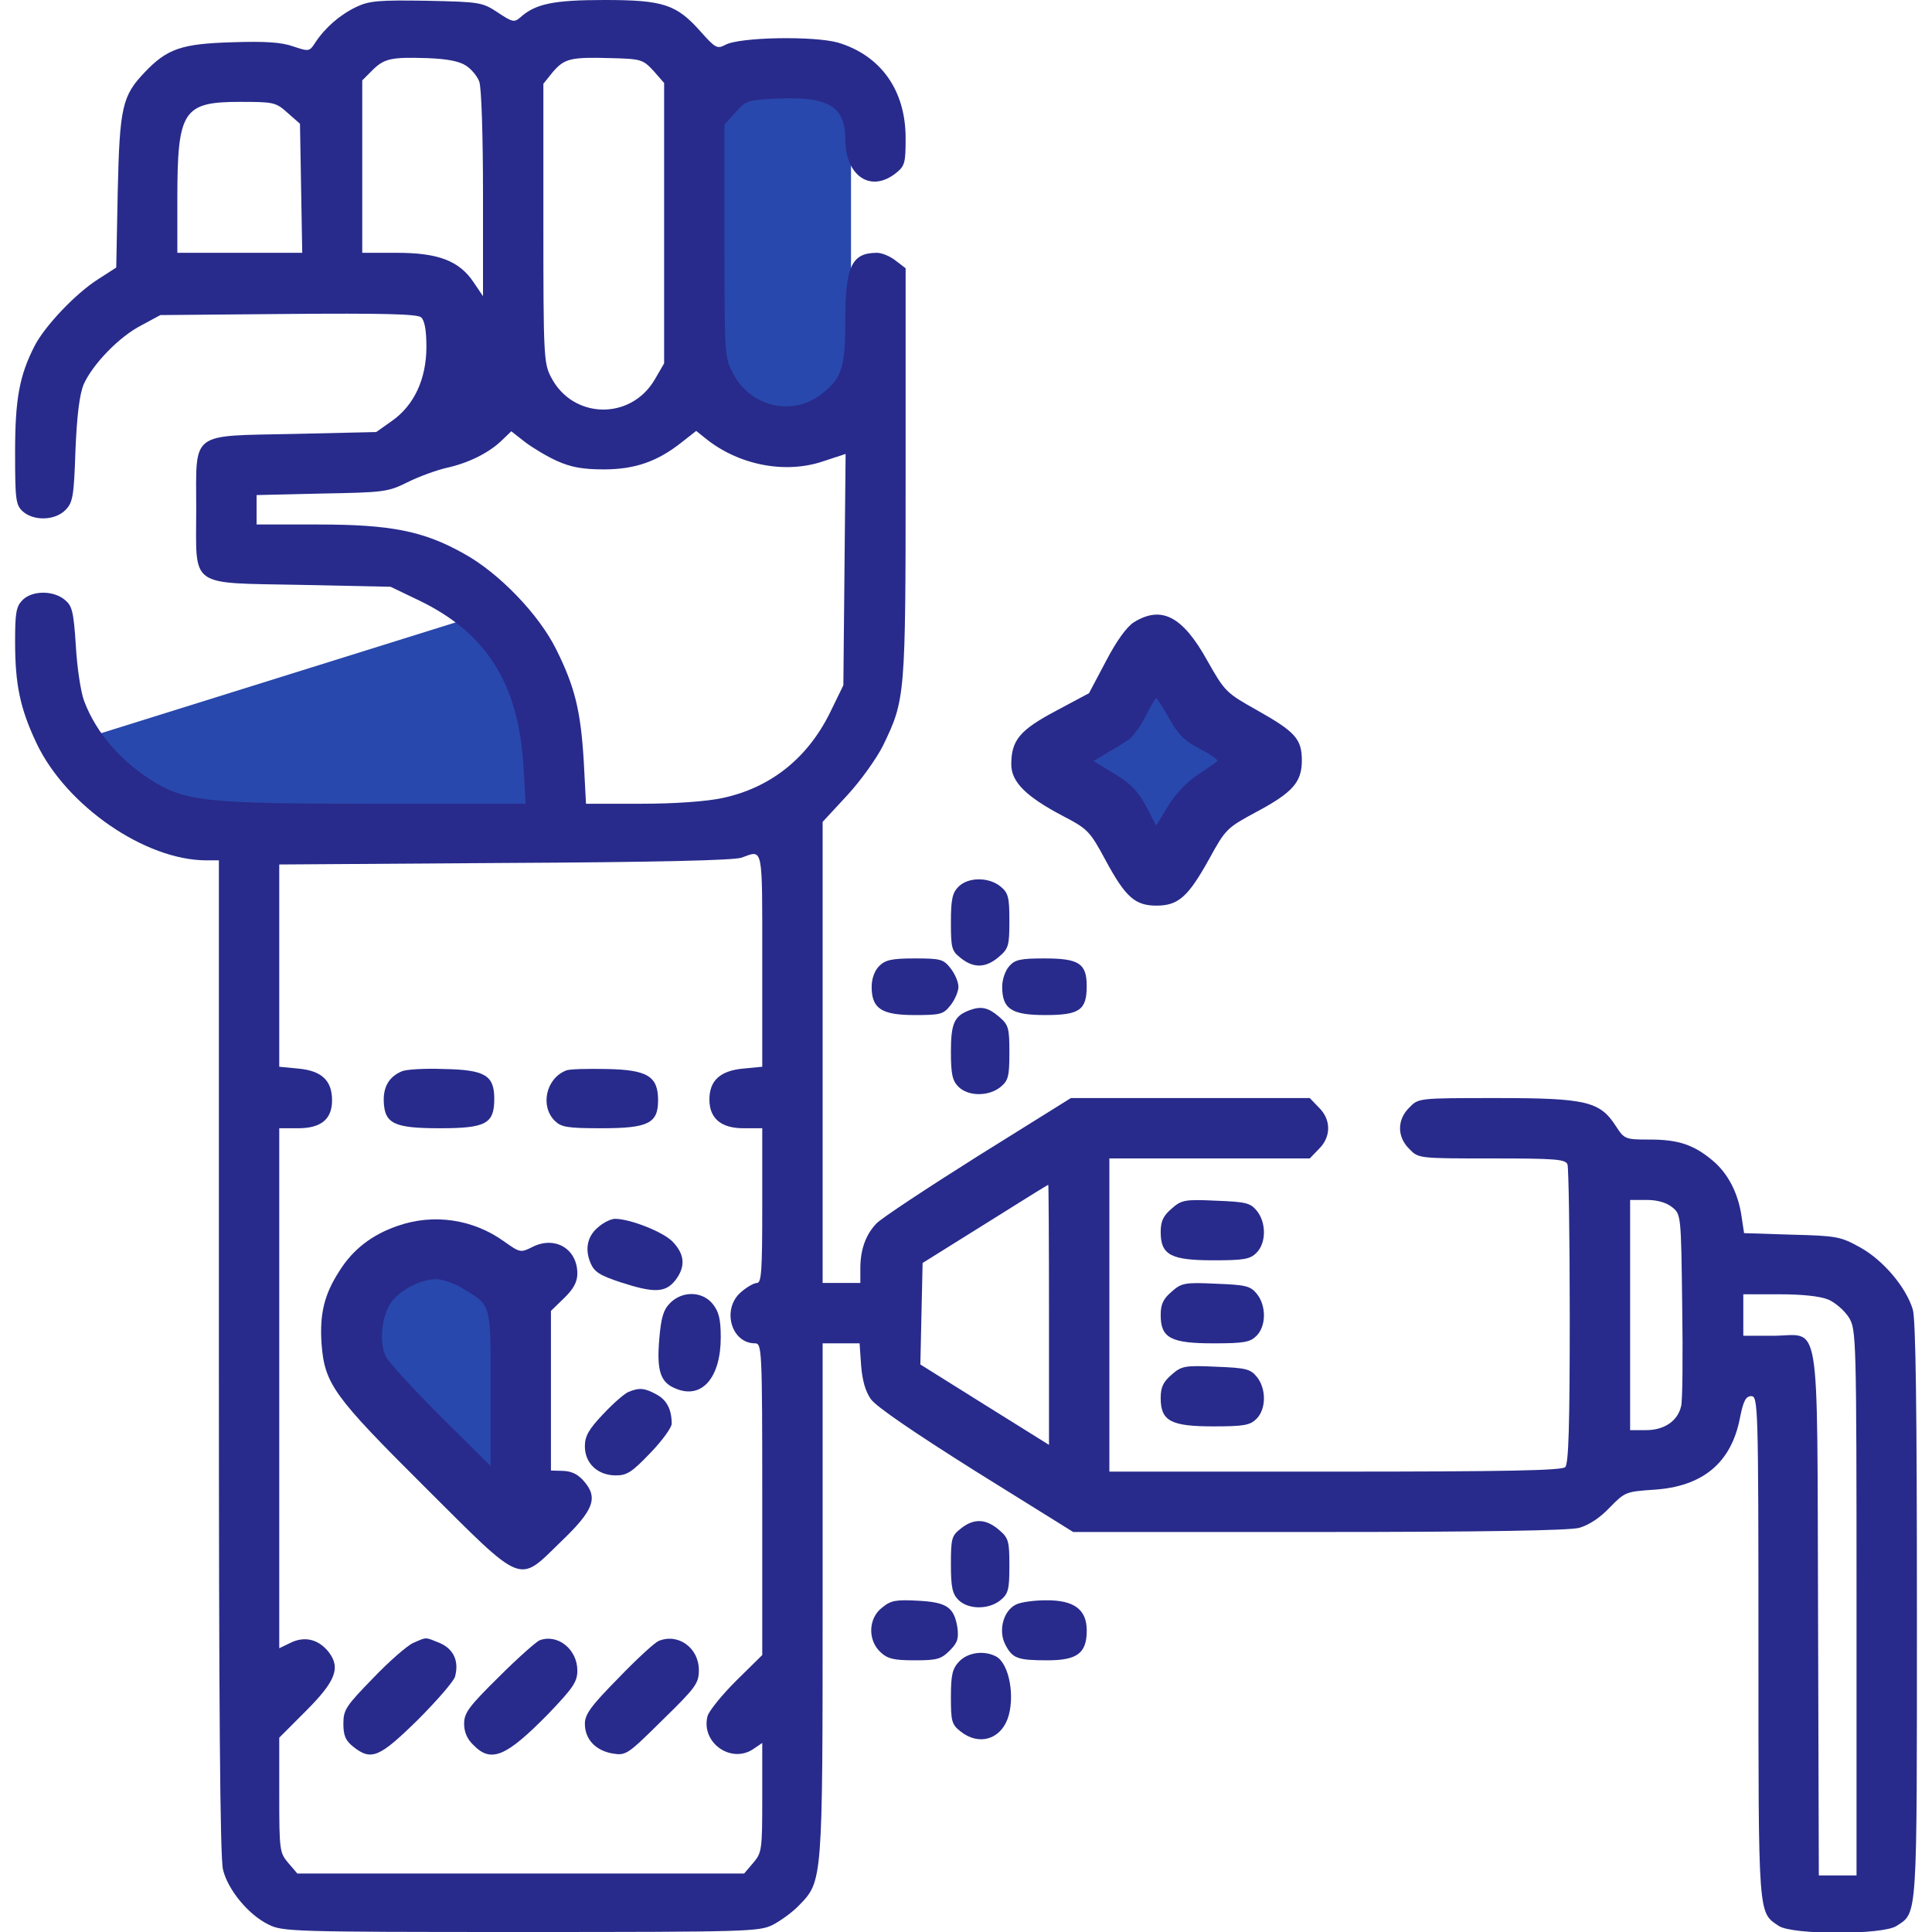 <svg width="48" height="48" viewBox="0 0 48 48" fill="none" xmlns="http://www.w3.org/2000/svg">
<g clip-path="url(#clip0_15707_78029)">
<path d="M9.714 31.429L12.571 32V36.572L12 37.714L8.571 33.714L9.714 31.429Z" fill="#2948ad"/>
<path d="M21.143 2.286H17.714L17.143 9.715L20 10.858L21.143 9.143V2.286Z" fill="#2948ad"/>
<path d="M28.826 16L26.286 18.449L29.461 21.714L32 18.449L28.826 16Z" fill="#2948ad"/>
<path d="M11.429 15.429L2.286 18.286L4.572 20.572L13.715 20V16.572L11.429 15.429Z" fill="#2948ad"/>
<path d="M8.859 0.169C8.447 0.365 8.081 0.684 7.838 1.05C7.688 1.284 7.678 1.284 7.284 1.153C6.994 1.05 6.591 1.022 5.766 1.05C4.509 1.087 4.153 1.209 3.591 1.8C3.038 2.381 2.972 2.662 2.925 4.753L2.888 6.647L2.438 6.937C1.875 7.294 1.116 8.1 0.863 8.587C0.478 9.337 0.375 9.919 0.375 11.25C0.375 12.422 0.394 12.544 0.562 12.703C0.834 12.947 1.359 12.937 1.622 12.675C1.809 12.487 1.837 12.347 1.875 11.175C1.913 10.294 1.978 9.787 2.081 9.544C2.306 9.047 2.962 8.362 3.516 8.081L3.984 7.828L7.153 7.8C9.478 7.781 10.369 7.8 10.463 7.884C10.547 7.959 10.594 8.194 10.594 8.615C10.594 9.422 10.284 10.078 9.731 10.462L9.347 10.734L7.284 10.781C4.697 10.837 4.875 10.697 4.875 12.656C4.875 14.625 4.659 14.475 7.472 14.531L9.703 14.578L10.406 14.915C12.084 15.722 12.872 16.978 13.003 19.003L13.059 19.969H9.319C5.241 19.969 4.659 19.912 3.872 19.453C3.038 18.956 2.4 18.234 2.091 17.419C2.006 17.194 1.913 16.575 1.884 16.04C1.828 15.178 1.791 15.047 1.603 14.897C1.312 14.662 0.797 14.672 0.562 14.906C0.403 15.065 0.375 15.215 0.375 15.937C0.375 17.006 0.497 17.597 0.909 18.469C1.65 20.025 3.609 21.375 5.128 21.375H5.438V33.712C5.438 42.394 5.466 46.162 5.541 46.453C5.662 46.95 6.169 47.569 6.666 47.812C7.013 47.99 7.247 48 12.938 48C18.581 48 18.863 47.99 19.2 47.822C19.397 47.719 19.697 47.503 19.856 47.334C20.438 46.734 20.438 46.753 20.438 39.731V33.375H20.897H21.356L21.394 33.919C21.422 34.284 21.497 34.565 21.637 34.762C21.769 34.95 22.734 35.606 24.253 36.562L26.663 38.062H32.766C36.9 38.062 38.981 38.025 39.234 37.959C39.469 37.894 39.759 37.706 39.994 37.453C40.369 37.069 40.397 37.059 41.081 37.012C42.3 36.937 43.013 36.347 43.228 35.231C43.312 34.8 43.378 34.687 43.509 34.687C43.678 34.687 43.688 34.894 43.688 40.922C43.688 47.681 43.678 47.503 44.194 47.85C44.541 48.075 46.772 48.075 47.119 47.85C47.644 47.503 47.625 47.765 47.625 40.022C47.625 34.987 47.597 32.775 47.522 32.531C47.353 31.978 46.791 31.312 46.219 30.994C45.731 30.722 45.638 30.703 44.513 30.675L43.331 30.637L43.266 30.206C43.181 29.634 42.928 29.147 42.544 28.828C42.084 28.444 41.7 28.312 40.997 28.312C40.369 28.312 40.359 28.303 40.144 27.975C39.75 27.365 39.413 27.281 37.191 27.281C35.241 27.281 35.241 27.281 35.016 27.515C34.706 27.815 34.706 28.247 35.016 28.547C35.241 28.781 35.25 28.781 37.059 28.781C38.644 28.781 38.897 28.8 38.944 28.931C38.972 29.015 39 30.712 39 32.709C39 35.409 38.972 36.365 38.888 36.45C38.803 36.534 37.406 36.562 33.169 36.562H27.562V32.672V28.781H30.047H32.541L32.766 28.547C33.075 28.247 33.075 27.815 32.766 27.515L32.541 27.281H29.569H26.606L24.291 28.725C23.025 29.522 21.891 30.272 21.778 30.394C21.506 30.675 21.375 31.05 21.375 31.509V31.875H20.906H20.438V26.147V20.419L21.047 19.762C21.384 19.397 21.778 18.844 21.938 18.525C22.491 17.381 22.5 17.315 22.5 11.756V6.665L22.256 6.478C22.116 6.365 21.909 6.281 21.788 6.281C21.159 6.281 21 6.619 21 7.969C21 9.14 20.916 9.403 20.391 9.806C19.669 10.35 18.647 10.106 18.216 9.281C18 8.887 18 8.822 18 5.99V3.094L18.272 2.794C18.534 2.494 18.581 2.484 19.359 2.447C20.587 2.4 21 2.653 21 3.45C21 4.369 21.628 4.8 22.256 4.303C22.481 4.125 22.5 4.05 22.5 3.431C22.5 2.24 21.881 1.378 20.822 1.059C20.222 0.89 18.375 0.919 18.019 1.115C17.822 1.219 17.775 1.2 17.409 0.787C16.809 0.112 16.491 -0 15.019 -0C13.753 -0 13.303 0.094 12.928 0.431C12.778 0.562 12.731 0.553 12.366 0.309C11.981 0.056 11.925 0.047 10.603 0.019C9.422 -0 9.178 0.019 8.859 0.169ZM11.578 1.631C11.709 1.715 11.859 1.894 11.906 2.025C11.963 2.156 12 3.412 12 4.809V7.359L11.766 7.012C11.409 6.478 10.884 6.281 9.863 6.281H9V4.134V1.997L9.244 1.753C9.544 1.453 9.713 1.415 10.613 1.444C11.1 1.462 11.409 1.519 11.578 1.631ZM16.238 1.762L16.5 2.062V5.55V9.028L16.266 9.431C15.666 10.453 14.222 10.415 13.688 9.365C13.509 9.028 13.5 8.803 13.5 5.54V2.081L13.734 1.79C14.025 1.453 14.175 1.415 15.178 1.444C15.938 1.462 15.975 1.481 16.238 1.762ZM7.144 2.803L7.453 3.075L7.481 4.678L7.509 6.281H5.963H4.406V4.94C4.406 2.747 4.547 2.531 5.963 2.531C6.797 2.531 6.853 2.54 7.144 2.803ZM13.847 11.456C14.184 11.606 14.475 11.662 15 11.662C15.778 11.662 16.341 11.465 16.95 10.978L17.297 10.706L17.531 10.894C18.356 11.559 19.519 11.784 20.466 11.456L21.009 11.278L20.981 14.147L20.953 17.025L20.606 17.737C20.044 18.853 19.134 19.575 17.944 19.828C17.55 19.912 16.762 19.969 15.928 19.969H14.559L14.503 18.909C14.428 17.672 14.287 17.072 13.819 16.134C13.387 15.262 12.394 14.231 11.522 13.753C10.519 13.19 9.703 13.031 7.903 13.031H6.375V12.665V12.3L7.997 12.262C9.525 12.234 9.637 12.225 10.125 11.981C10.406 11.84 10.847 11.681 11.091 11.625C11.644 11.503 12.15 11.25 12.469 10.94L12.703 10.715L13.05 10.987C13.238 11.128 13.594 11.344 13.847 11.456ZM18.938 23.85V26.503L18.45 26.55C17.887 26.606 17.625 26.85 17.625 27.319C17.625 27.787 17.916 28.031 18.469 28.031H18.938V29.953C18.938 31.565 18.919 31.875 18.806 31.875C18.731 31.875 18.553 31.978 18.413 32.1C17.925 32.512 18.159 33.375 18.759 33.375C18.928 33.375 18.938 33.515 18.938 37.247V41.119L18.291 41.756C17.934 42.112 17.616 42.506 17.578 42.637C17.409 43.303 18.178 43.837 18.731 43.444L18.938 43.303V44.662C18.938 45.965 18.928 46.031 18.712 46.284L18.488 46.547H12.938H7.388L7.162 46.284C6.947 46.031 6.938 45.965 6.938 44.597V43.172L7.594 42.515C8.344 41.765 8.466 41.437 8.166 41.044C7.912 40.725 7.566 40.64 7.209 40.819L6.938 40.95V34.49V28.031H7.406C7.978 28.031 8.25 27.806 8.25 27.337C8.25 26.85 7.997 26.606 7.425 26.55L6.938 26.503V23.99V21.478L12.544 21.44C16.266 21.422 18.234 21.375 18.422 21.309C18.966 21.112 18.938 20.972 18.938 23.85ZM26.062 32.662V35.897L24.469 34.903L22.866 33.9L22.894 32.634L22.922 31.378L24.469 30.412C25.322 29.878 26.025 29.437 26.044 29.437C26.053 29.437 26.062 30.89 26.062 32.662ZM41.541 29.99C41.766 30.169 41.766 30.187 41.794 32.447C41.812 33.703 41.803 34.828 41.766 34.94C41.681 35.306 41.344 35.531 40.903 35.531H40.5V32.672V29.812H40.913C41.175 29.812 41.4 29.878 41.541 29.99ZM45.422 32.287C45.6 32.362 45.834 32.569 45.938 32.737C46.116 33.037 46.125 33.187 46.125 39.815V46.594H45.656H45.188L45.169 40.087C45.141 32.475 45.253 33.187 44.044 33.187H43.312V32.672V32.156H44.203C44.775 32.156 45.216 32.203 45.422 32.287Z" fill="#282B8B"/>
<path d="M9.984 26.616C9.674 26.747 9.524 26.991 9.534 27.356C9.552 27.919 9.787 28.031 10.931 28.031C12.074 28.031 12.28 27.919 12.28 27.3C12.28 26.719 12.056 26.578 11.024 26.559C10.556 26.541 10.087 26.569 9.984 26.616Z" fill="#282B8B"/>
<path d="M14.062 26.597C13.565 26.794 13.415 27.478 13.781 27.844C13.94 28.003 14.09 28.031 14.943 28.031C16.106 28.031 16.35 27.909 16.35 27.337C16.35 26.738 16.087 26.578 15.065 26.559C14.597 26.55 14.137 26.559 14.062 26.597Z" fill="#282B8B"/>
<path d="M9.872 30.459C9.244 30.675 8.766 31.041 8.428 31.584C8.053 32.166 7.941 32.644 7.988 33.375C8.063 34.388 8.288 34.688 10.566 36.956C13.031 39.413 12.863 39.347 13.922 38.316C14.747 37.528 14.869 37.219 14.513 36.806C14.363 36.628 14.203 36.553 13.997 36.544L13.688 36.535V34.547V32.569L14.016 32.25C14.25 32.025 14.344 31.847 14.344 31.641C14.344 31.022 13.781 30.694 13.219 30.985C12.938 31.125 12.919 31.125 12.525 30.844C11.756 30.291 10.772 30.141 9.872 30.459ZM11.438 31.978C12.225 32.447 12.188 32.334 12.188 34.491V36.422L10.959 35.203C10.284 34.528 9.675 33.863 9.591 33.713C9.413 33.366 9.478 32.7 9.722 32.353C9.947 32.044 10.463 31.781 10.828 31.781C10.988 31.781 11.259 31.875 11.438 31.978Z" fill="#282B8B"/>
<path d="M14.887 30.468C14.596 30.693 14.521 31.021 14.671 31.378C14.765 31.603 14.905 31.687 15.412 31.856C16.246 32.128 16.527 32.118 16.771 31.818C17.043 31.471 17.015 31.162 16.705 30.843C16.462 30.599 15.646 30.281 15.28 30.281C15.187 30.281 15.009 30.365 14.887 30.468Z" fill="#282B8B"/>
<path d="M16.651 32.371C16.482 32.54 16.425 32.728 16.379 33.272C16.313 34.059 16.407 34.35 16.791 34.5C17.438 34.772 17.907 34.228 17.907 33.225C17.907 32.784 17.86 32.587 17.71 32.4C17.457 32.081 16.96 32.062 16.651 32.371Z" fill="#282B8B"/>
<path d="M15.609 34.584C15.506 34.631 15.225 34.875 14.981 35.138C14.625 35.513 14.531 35.681 14.531 35.934C14.531 36.356 14.85 36.656 15.3 36.656C15.581 36.656 15.703 36.572 16.153 36.103C16.453 35.794 16.688 35.466 16.688 35.372C16.688 35.006 16.556 34.772 16.303 34.641C16.012 34.481 15.881 34.472 15.609 34.584Z" fill="#282B8B"/>
<path d="M10.266 40.818C10.116 40.884 9.656 41.287 9.262 41.7C8.597 42.384 8.531 42.478 8.531 42.825C8.531 43.124 8.588 43.246 8.775 43.396C9.225 43.753 9.422 43.668 10.378 42.731C10.856 42.253 11.278 41.765 11.306 41.653C11.409 41.268 11.269 40.968 10.922 40.818C10.547 40.668 10.613 40.668 10.266 40.818Z" fill="#282B8B"/>
<path d="M13.406 40.753C13.331 40.781 12.872 41.184 12.403 41.653C11.653 42.393 11.531 42.553 11.531 42.825C11.531 43.031 11.606 43.209 11.766 43.359C12.206 43.809 12.581 43.64 13.622 42.581C14.241 41.934 14.344 41.784 14.344 41.503C14.344 40.978 13.856 40.584 13.406 40.753Z" fill="#282B8B"/>
<path d="M16.359 40.771C16.256 40.818 15.806 41.231 15.356 41.7C14.691 42.375 14.531 42.59 14.531 42.825C14.531 43.209 14.794 43.49 15.216 43.565C15.553 43.621 15.591 43.593 16.462 42.731C17.288 41.925 17.363 41.821 17.363 41.493C17.363 40.94 16.847 40.565 16.359 40.771Z" fill="#282B8B"/>
<path d="M28.172 15.459C27.994 15.572 27.741 15.919 27.478 16.425L27.056 17.222L26.231 17.663C25.331 18.141 25.125 18.394 25.125 18.994C25.125 19.425 25.491 19.791 26.4 20.269C27.028 20.597 27.075 20.644 27.469 21.375C27.966 22.294 28.2 22.5 28.734 22.5C29.278 22.5 29.522 22.275 30.038 21.347C30.45 20.597 30.478 20.569 31.209 20.175C32.119 19.688 32.344 19.434 32.344 18.891C32.344 18.356 32.175 18.178 31.228 17.644C30.459 17.212 30.431 17.184 29.991 16.406C29.381 15.309 28.856 15.037 28.172 15.459ZM29.053 17.859C29.278 18.262 29.447 18.422 29.822 18.609C30.084 18.75 30.272 18.881 30.244 18.909C30.216 18.938 29.991 19.097 29.747 19.256C29.484 19.434 29.194 19.734 29.016 20.034L28.725 20.512L28.472 20.025C28.275 19.659 28.097 19.472 27.694 19.228L27.169 18.909L27.478 18.722C27.656 18.619 27.891 18.478 28.003 18.403C28.125 18.337 28.322 18.066 28.453 17.812C28.584 17.55 28.706 17.344 28.725 17.344C28.744 17.344 28.894 17.578 29.053 17.859Z" fill="#282B8B"/>
<path d="M23.812 22.031C23.663 22.181 23.625 22.34 23.625 22.912C23.625 23.559 23.644 23.624 23.869 23.802C24.197 24.065 24.497 24.046 24.816 23.774C25.059 23.568 25.078 23.493 25.078 22.874C25.078 22.284 25.05 22.181 24.853 22.021C24.562 21.787 24.056 21.787 23.812 22.031Z" fill="#282B8B"/>
<path d="M21.844 24C21.731 24.113 21.656 24.309 21.656 24.516C21.656 25.059 21.9 25.219 22.725 25.219C23.372 25.219 23.438 25.2 23.616 24.975C23.728 24.834 23.812 24.628 23.812 24.516C23.812 24.403 23.728 24.197 23.616 24.056C23.438 23.831 23.372 23.812 22.725 23.812C22.153 23.812 21.994 23.85 21.844 24Z" fill="#282B8B"/>
<path d="M25.078 24C24.974 24.113 24.899 24.337 24.899 24.516C24.899 25.069 25.134 25.219 25.968 25.219C26.821 25.219 26.999 25.097 26.999 24.497C26.999 23.934 26.802 23.812 25.949 23.812C25.359 23.812 25.218 23.841 25.078 24Z" fill="#282B8B"/>
<path d="M24.094 25.096C23.709 25.237 23.625 25.425 23.625 26.128C23.625 26.69 23.663 26.85 23.812 27C24.056 27.243 24.562 27.243 24.853 27.009C25.05 26.85 25.078 26.747 25.078 26.156C25.078 25.537 25.059 25.462 24.816 25.256C24.553 25.031 24.375 24.993 24.094 25.096Z" fill="#282B8B"/>
<path d="M29.109 30.028C28.902 30.206 28.837 30.337 28.837 30.609C28.837 31.181 29.09 31.312 30.149 31.312C30.909 31.312 31.059 31.284 31.218 31.125C31.462 30.881 31.462 30.375 31.227 30.084C31.068 29.887 30.956 29.859 30.215 29.831C29.437 29.794 29.352 29.812 29.109 30.028Z" fill="#282B8B"/>
<path d="M29.109 32.091C28.902 32.269 28.837 32.4 28.837 32.672C28.837 33.244 29.09 33.375 30.149 33.375C30.909 33.375 31.059 33.347 31.218 33.188C31.462 32.944 31.462 32.438 31.227 32.147C31.068 31.95 30.956 31.922 30.215 31.894C29.437 31.856 29.352 31.875 29.109 32.091Z" fill="#282B8B"/>
<path d="M29.109 34.153C28.902 34.331 28.837 34.462 28.837 34.734C28.837 35.306 29.09 35.438 30.149 35.438C30.909 35.438 31.059 35.409 31.218 35.25C31.462 35.006 31.462 34.5 31.227 34.209C31.068 34.013 30.956 33.984 30.215 33.956C29.437 33.919 29.352 33.938 29.109 34.153Z" fill="#282B8B"/>
<path d="M23.869 37.978C23.644 38.156 23.625 38.221 23.625 38.868C23.625 39.44 23.663 39.6 23.812 39.75C24.056 39.993 24.562 39.993 24.853 39.759C25.05 39.6 25.078 39.496 25.078 38.906C25.078 38.287 25.059 38.212 24.816 38.006C24.497 37.734 24.197 37.715 23.869 37.978Z" fill="#282B8B"/>
<path d="M21.919 39.938C21.572 40.2 21.553 40.744 21.872 41.044C22.05 41.212 22.2 41.25 22.725 41.25C23.279 41.25 23.382 41.222 23.597 41.006C23.794 40.809 23.822 40.706 23.785 40.425C23.7 39.928 23.522 39.806 22.8 39.769C22.266 39.741 22.135 39.759 21.919 39.938Z" fill="#282B8B"/>
<path d="M25.247 39.862C24.928 40.013 24.797 40.509 24.975 40.856C25.153 41.203 25.275 41.25 26.025 41.25C26.765 41.25 27 41.072 27 40.509C27 39.984 26.681 39.75 25.978 39.759C25.687 39.759 25.359 39.806 25.247 39.862Z" fill="#282B8B"/>
<path d="M23.831 41.278C23.663 41.456 23.625 41.606 23.625 42.159C23.625 42.768 23.644 42.843 23.869 43.021C24.309 43.368 24.834 43.228 25.031 42.712C25.228 42.178 25.078 41.334 24.75 41.156C24.45 40.996 24.047 41.053 23.831 41.278Z" fill="#282B8B"/>
</g>
<defs>
<clipPath id="clip0_15707_78029">
<rect width="48" height="48" fill="white"/>
</clipPath>
</defs>
</svg>
